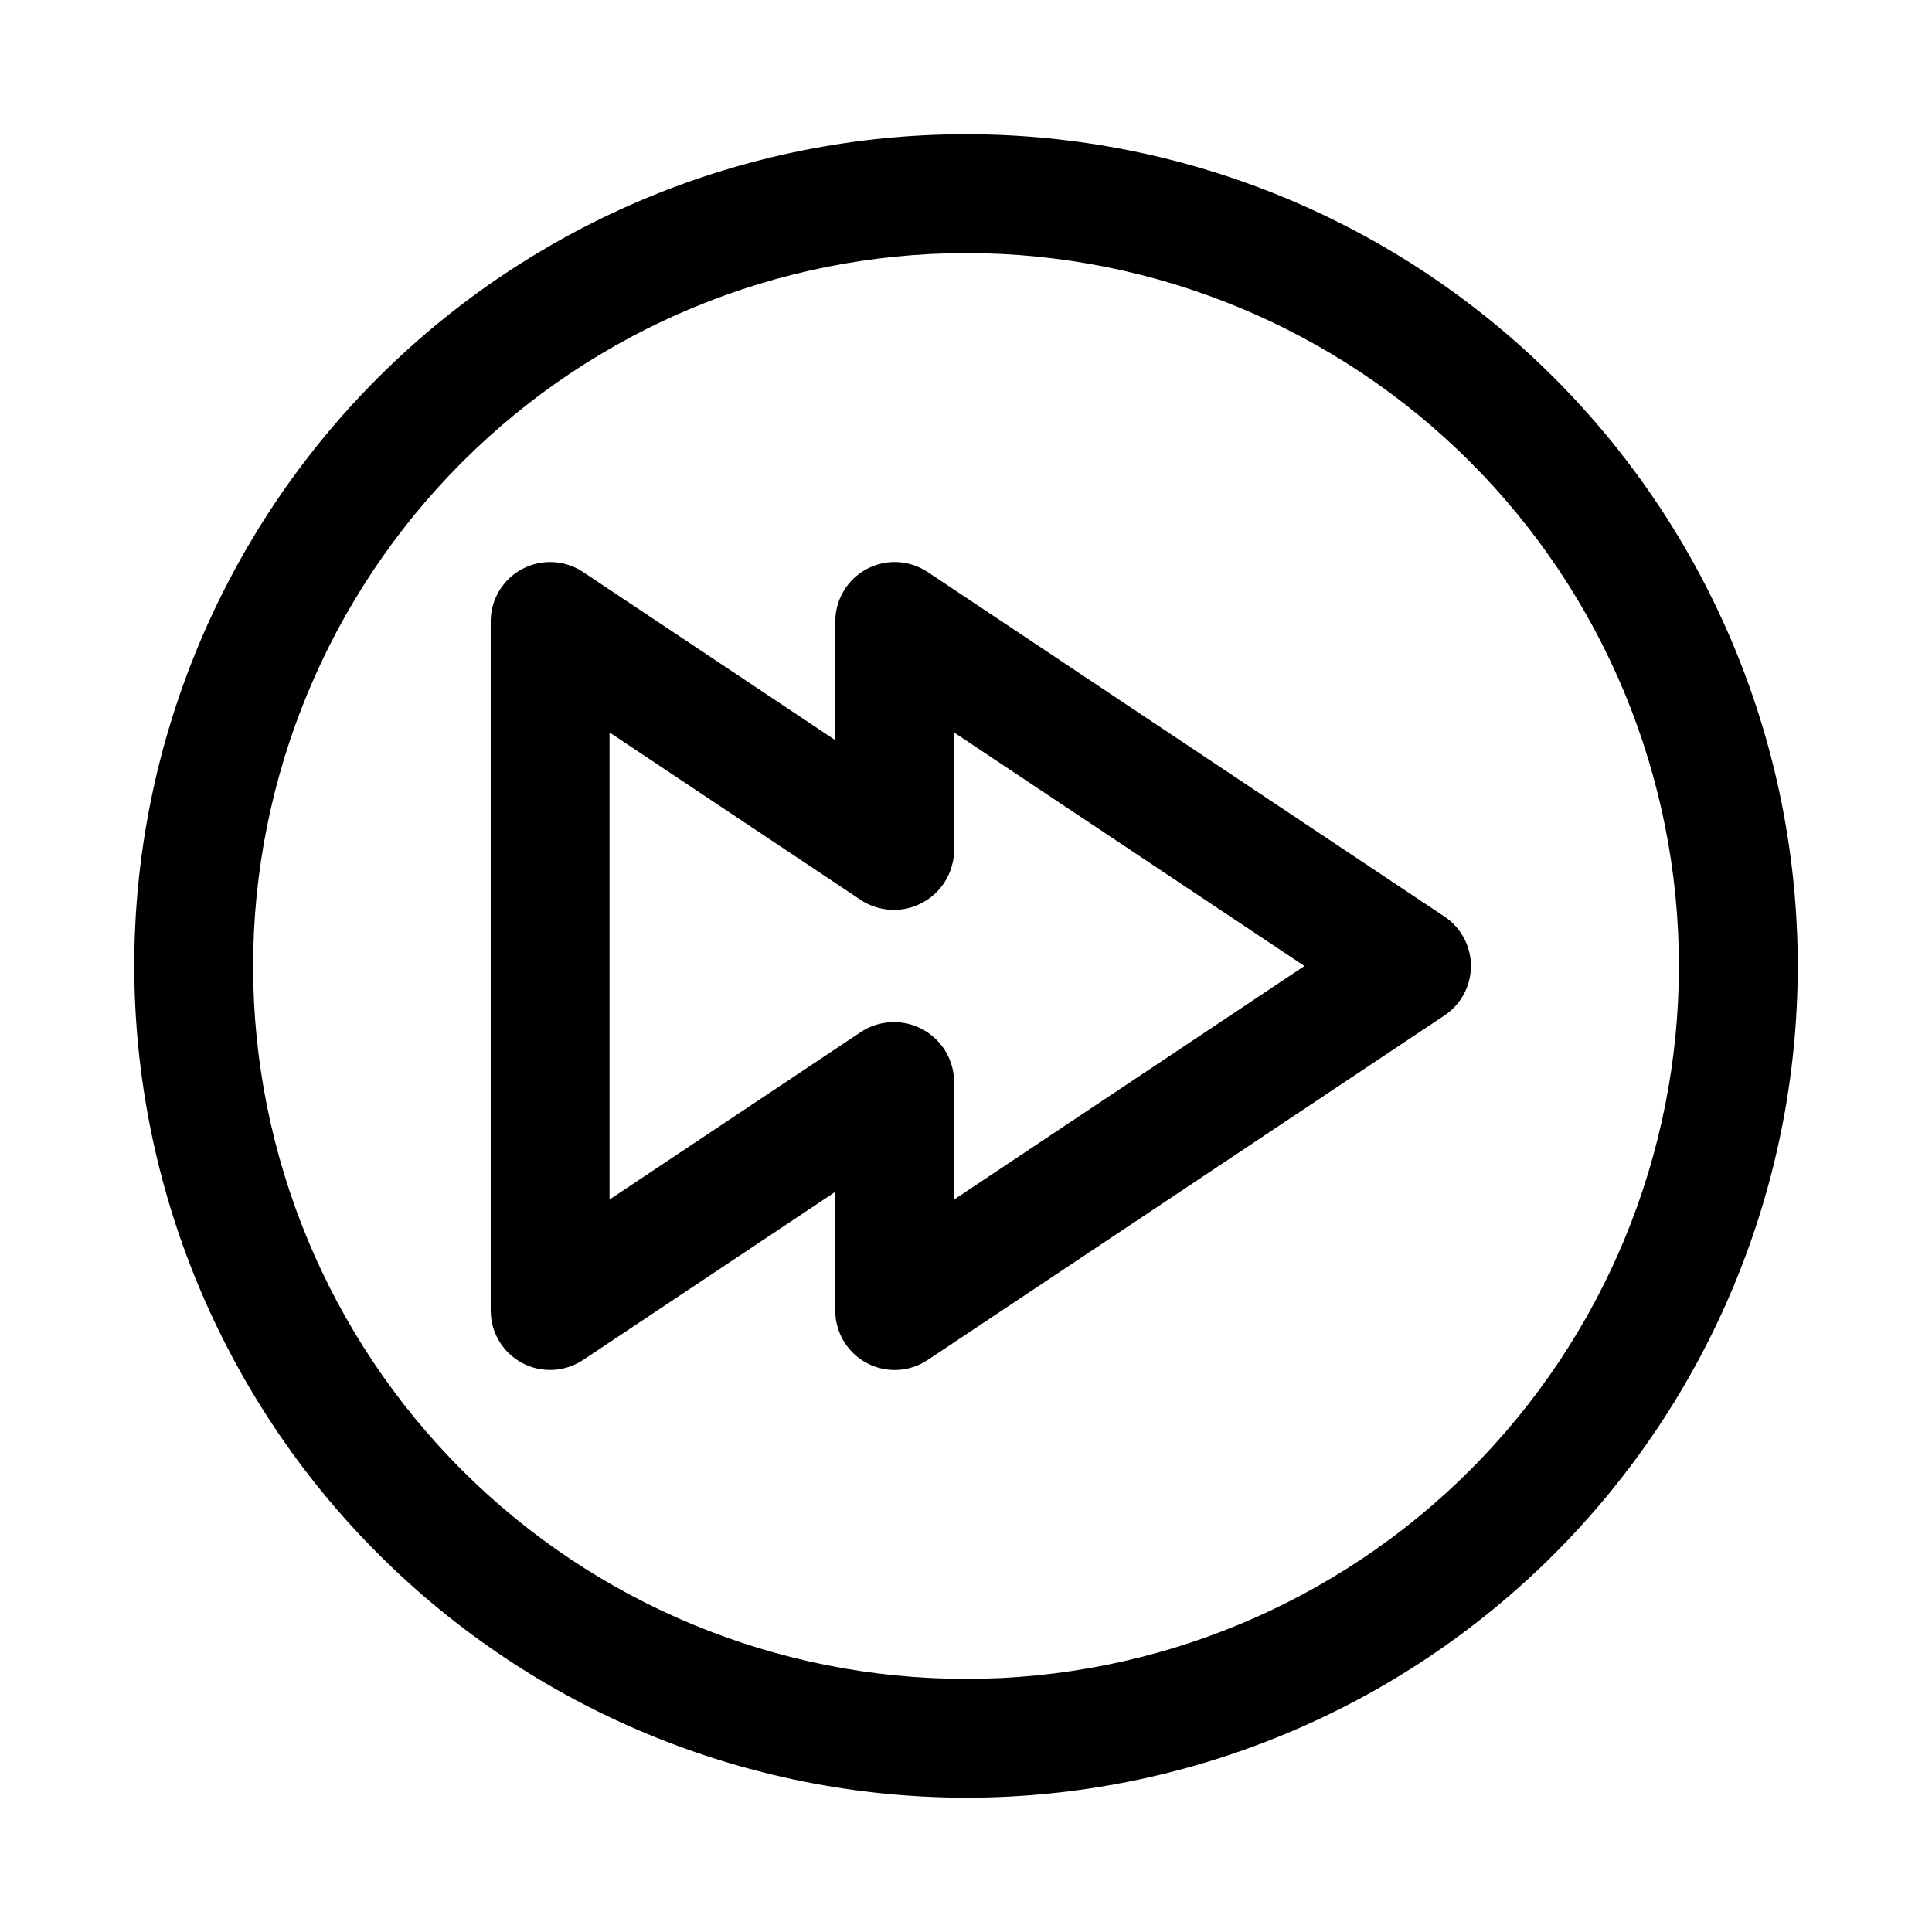 <?xml version="1.0" encoding="UTF-8"?>
<!-- Uploaded to: SVG Repo, www.svgrepo.com, Generator: SVG Repo Mixer Tools -->
<svg fill="#000000" width="800px" height="800px" version="1.1" viewBox="144 144 512 512" xmlns="http://www.w3.org/2000/svg">
 <g>
  <path d="m400 620.41c58.457 0 114.52-23.223 155.86-64.559 41.336-41.336 64.559-97.398 64.559-155.86 0-58.461-23.223-114.52-64.559-155.86-41.336-41.336-97.398-64.559-155.86-64.559-58.461 0-114.52 23.223-155.86 64.559s-64.559 97.398-64.559 155.86c0.066 58.438 23.309 114.46 64.633 155.79 41.32 41.32 97.348 64.562 155.79 64.629zm0-409.34c50.105 0 98.16 19.906 133.59 55.336 35.434 35.43 55.336 83.484 55.336 133.59 0 50.105-19.902 98.16-55.336 133.59-35.43 35.434-83.484 55.336-133.59 55.336-50.109 0-98.164-19.902-133.59-55.336-35.43-35.43-55.336-83.484-55.336-133.59 0.055-50.09 19.977-98.113 55.398-133.53 35.418-35.422 83.441-55.344 133.53-55.398z"/>
  <path d="m282.36 505.2c2.512 1.344 5.344 1.977 8.188 1.84 2.848-0.141 5.602-1.047 7.973-2.629l66.836-44.555v31.461c0 3.82 1.387 7.508 3.902 10.379s5.992 4.731 9.773 5.231c3.785 0.5 7.625-0.391 10.801-2.508l136.97-91.316c4.379-2.922 7.012-7.836 7.012-13.098 0-5.266-2.633-10.18-7.012-13.102l-136.97-91.316v0.004c-3.176-2.117-7.016-3.008-10.797-2.508-3.785 0.5-7.258 2.359-9.773 5.231s-3.902 6.559-3.902 10.375v31.461l-66.836-44.555v-0.004c-3.176-2.117-7.016-3.008-10.801-2.508-3.785 0.5-7.258 2.356-9.773 5.227-2.519 2.871-3.906 6.559-3.906 10.379v182.63c0 2.852 0.773 5.648 2.238 8.09 1.465 2.445 3.566 4.445 6.078 5.793zm23.172-167.09 66.836 44.555c3.195 2.019 7.004 2.84 10.746 2.312 3.742-0.527 7.176-2.363 9.691-5.188 2.516-2.82 3.945-6.445 4.039-10.223v-31.457l92.848 61.895-92.844 61.891v-31.457c-0.09-3.781-1.52-7.406-4.035-10.23s-5.949-4.66-9.695-5.188-7.555 0.297-10.75 2.32l-66.836 44.555z"/>
 </g>
</svg>